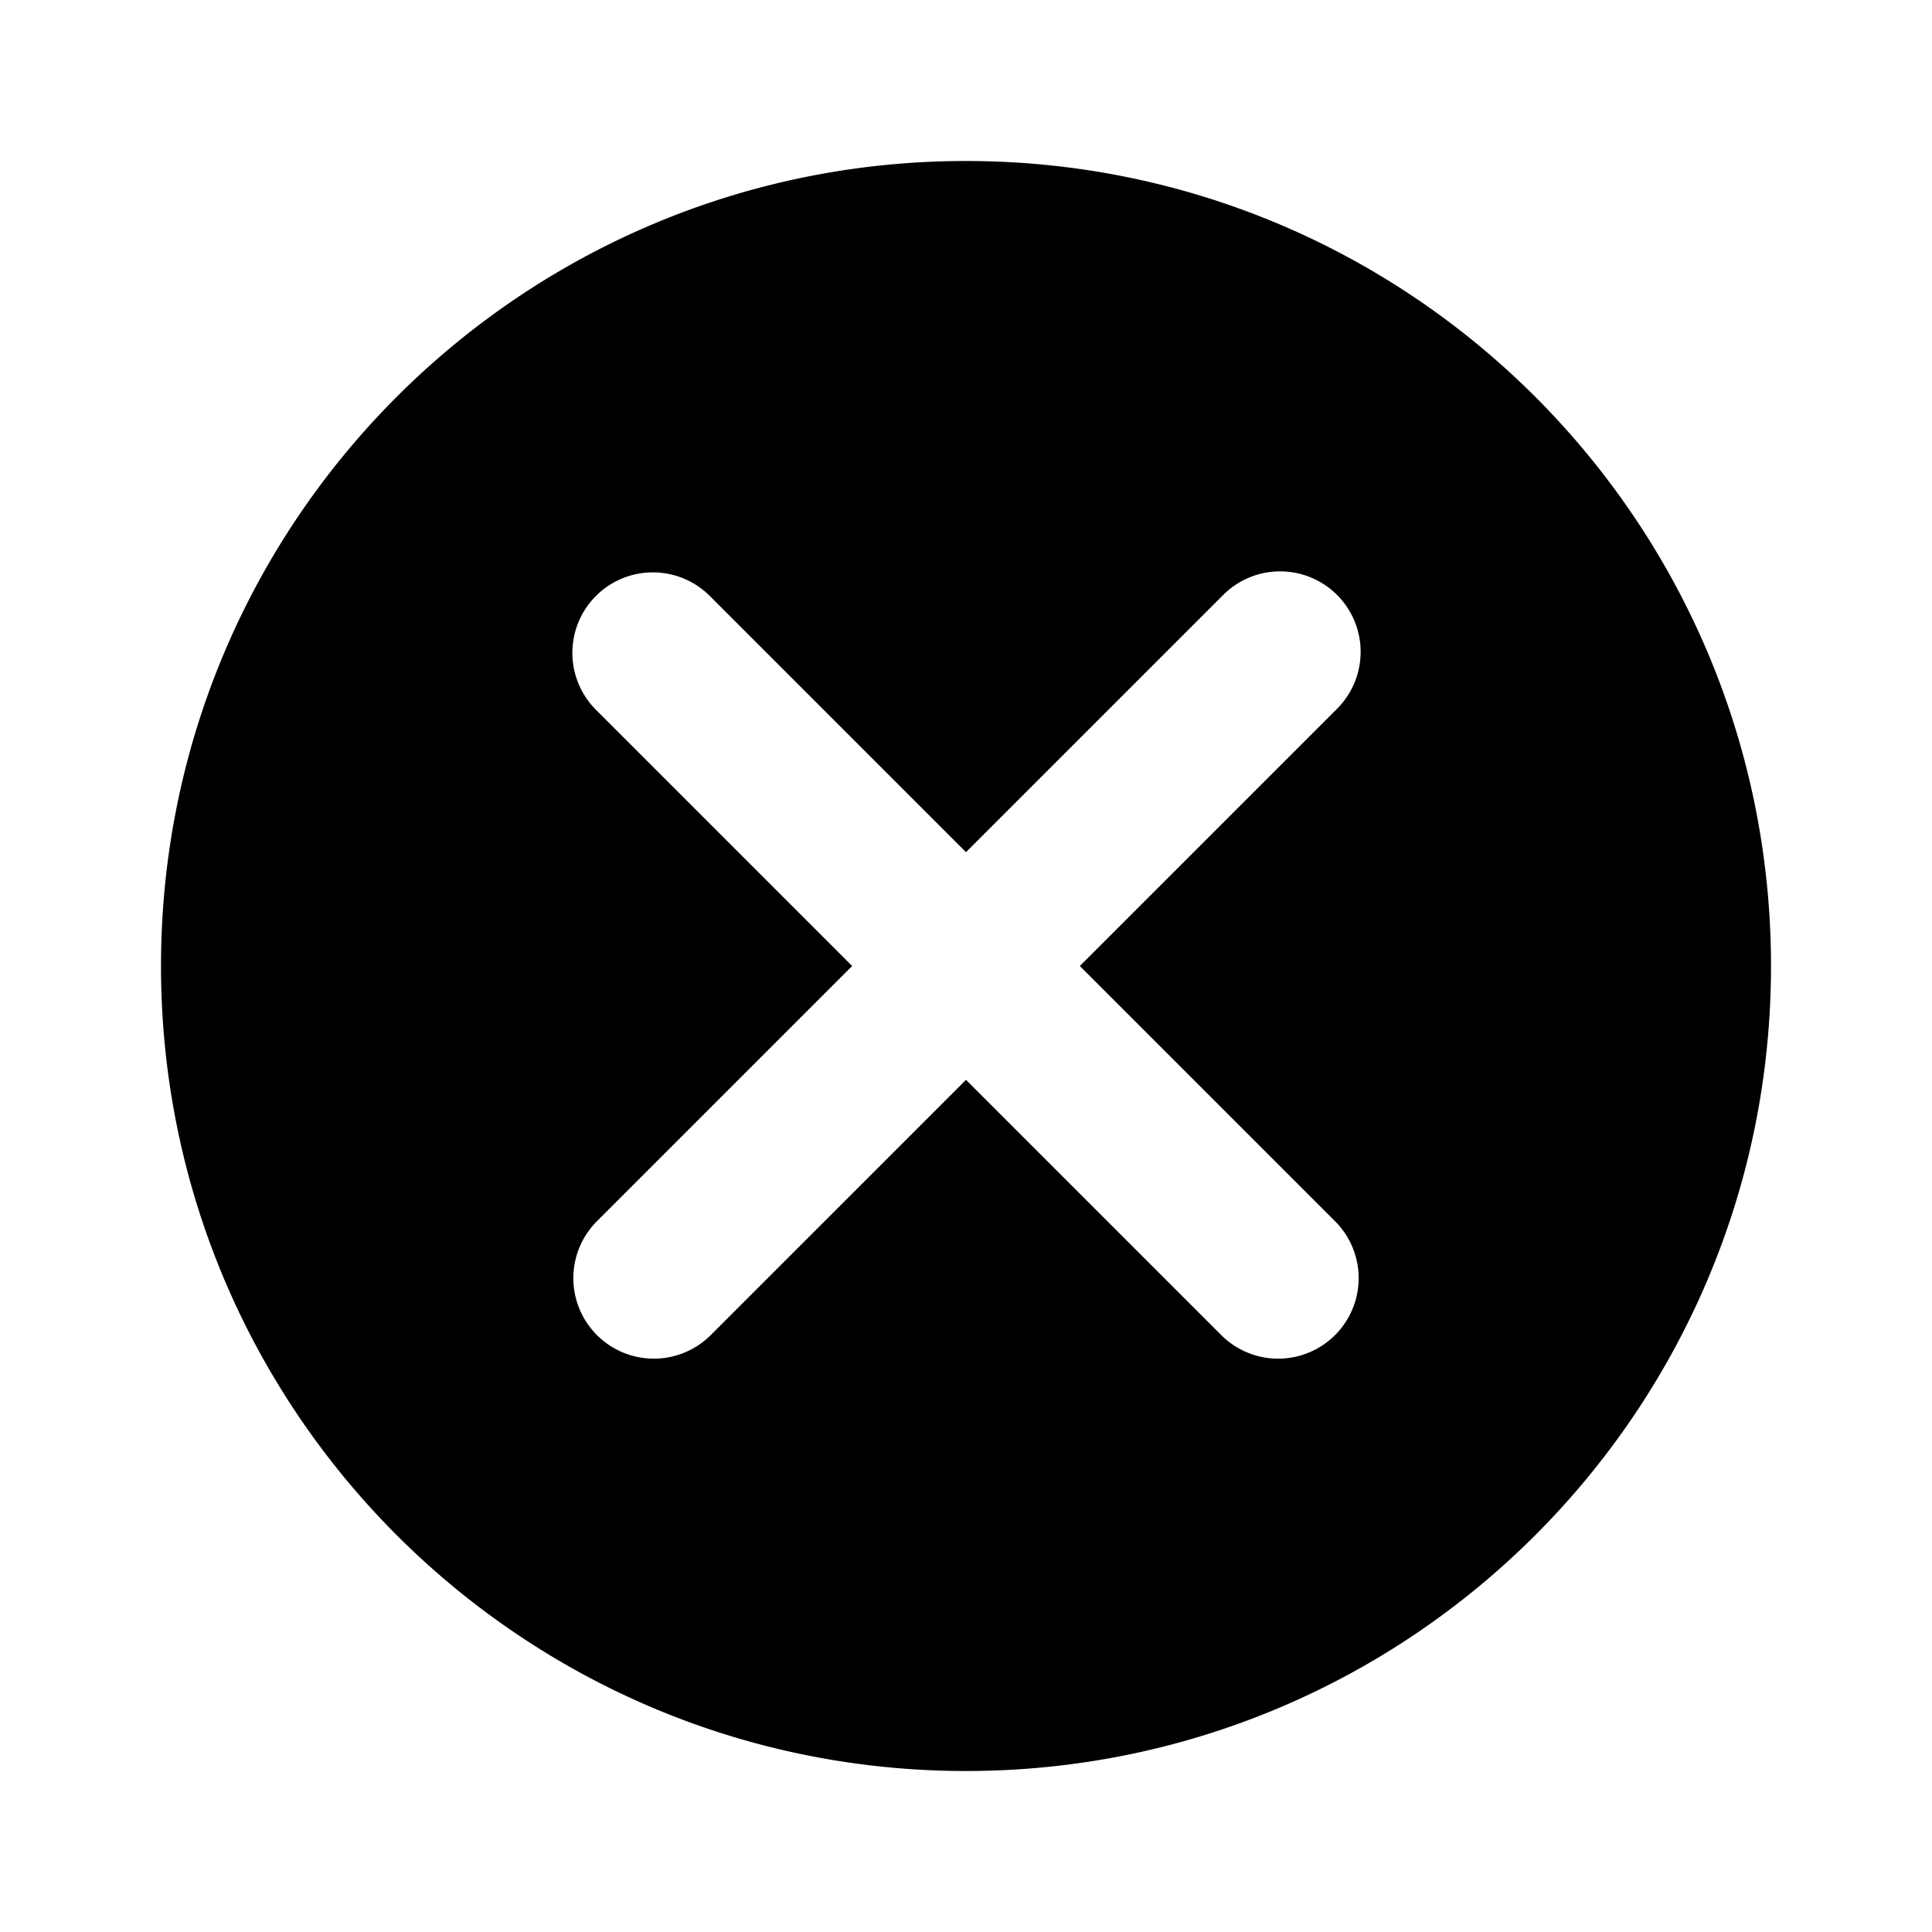 <?xml version="1.0" encoding="utf-8"?><!-- Скачано с сайта svg4.ru / Downloaded from svg4.ru -->
<svg width="800px" height="800px" viewBox="0 0 24 24" fill="none" xmlns="http://www.w3.org/2000/svg"><path fill-rule="evenodd" clip-rule="evenodd" d="M12 22c5.523 0 10-4.477 10-10S17.523 2 12 2 2 6.477 2 12s4.477 10 10 10zM7.403 7.403a1 1 0 0 1 1.414 0L12 10.586l3.183-3.183a1 1 0 1 1 1.414 1.414L13.414 12l3.183 3.183a1 1 0 0 1-1.414 1.414L12 13.414l-3.183 3.183a1 1 0 0 1-1.414-1.414L10.586 12 7.403 8.817a1 1 0 0 1 0-1.414z" fill="#000000"/></svg>